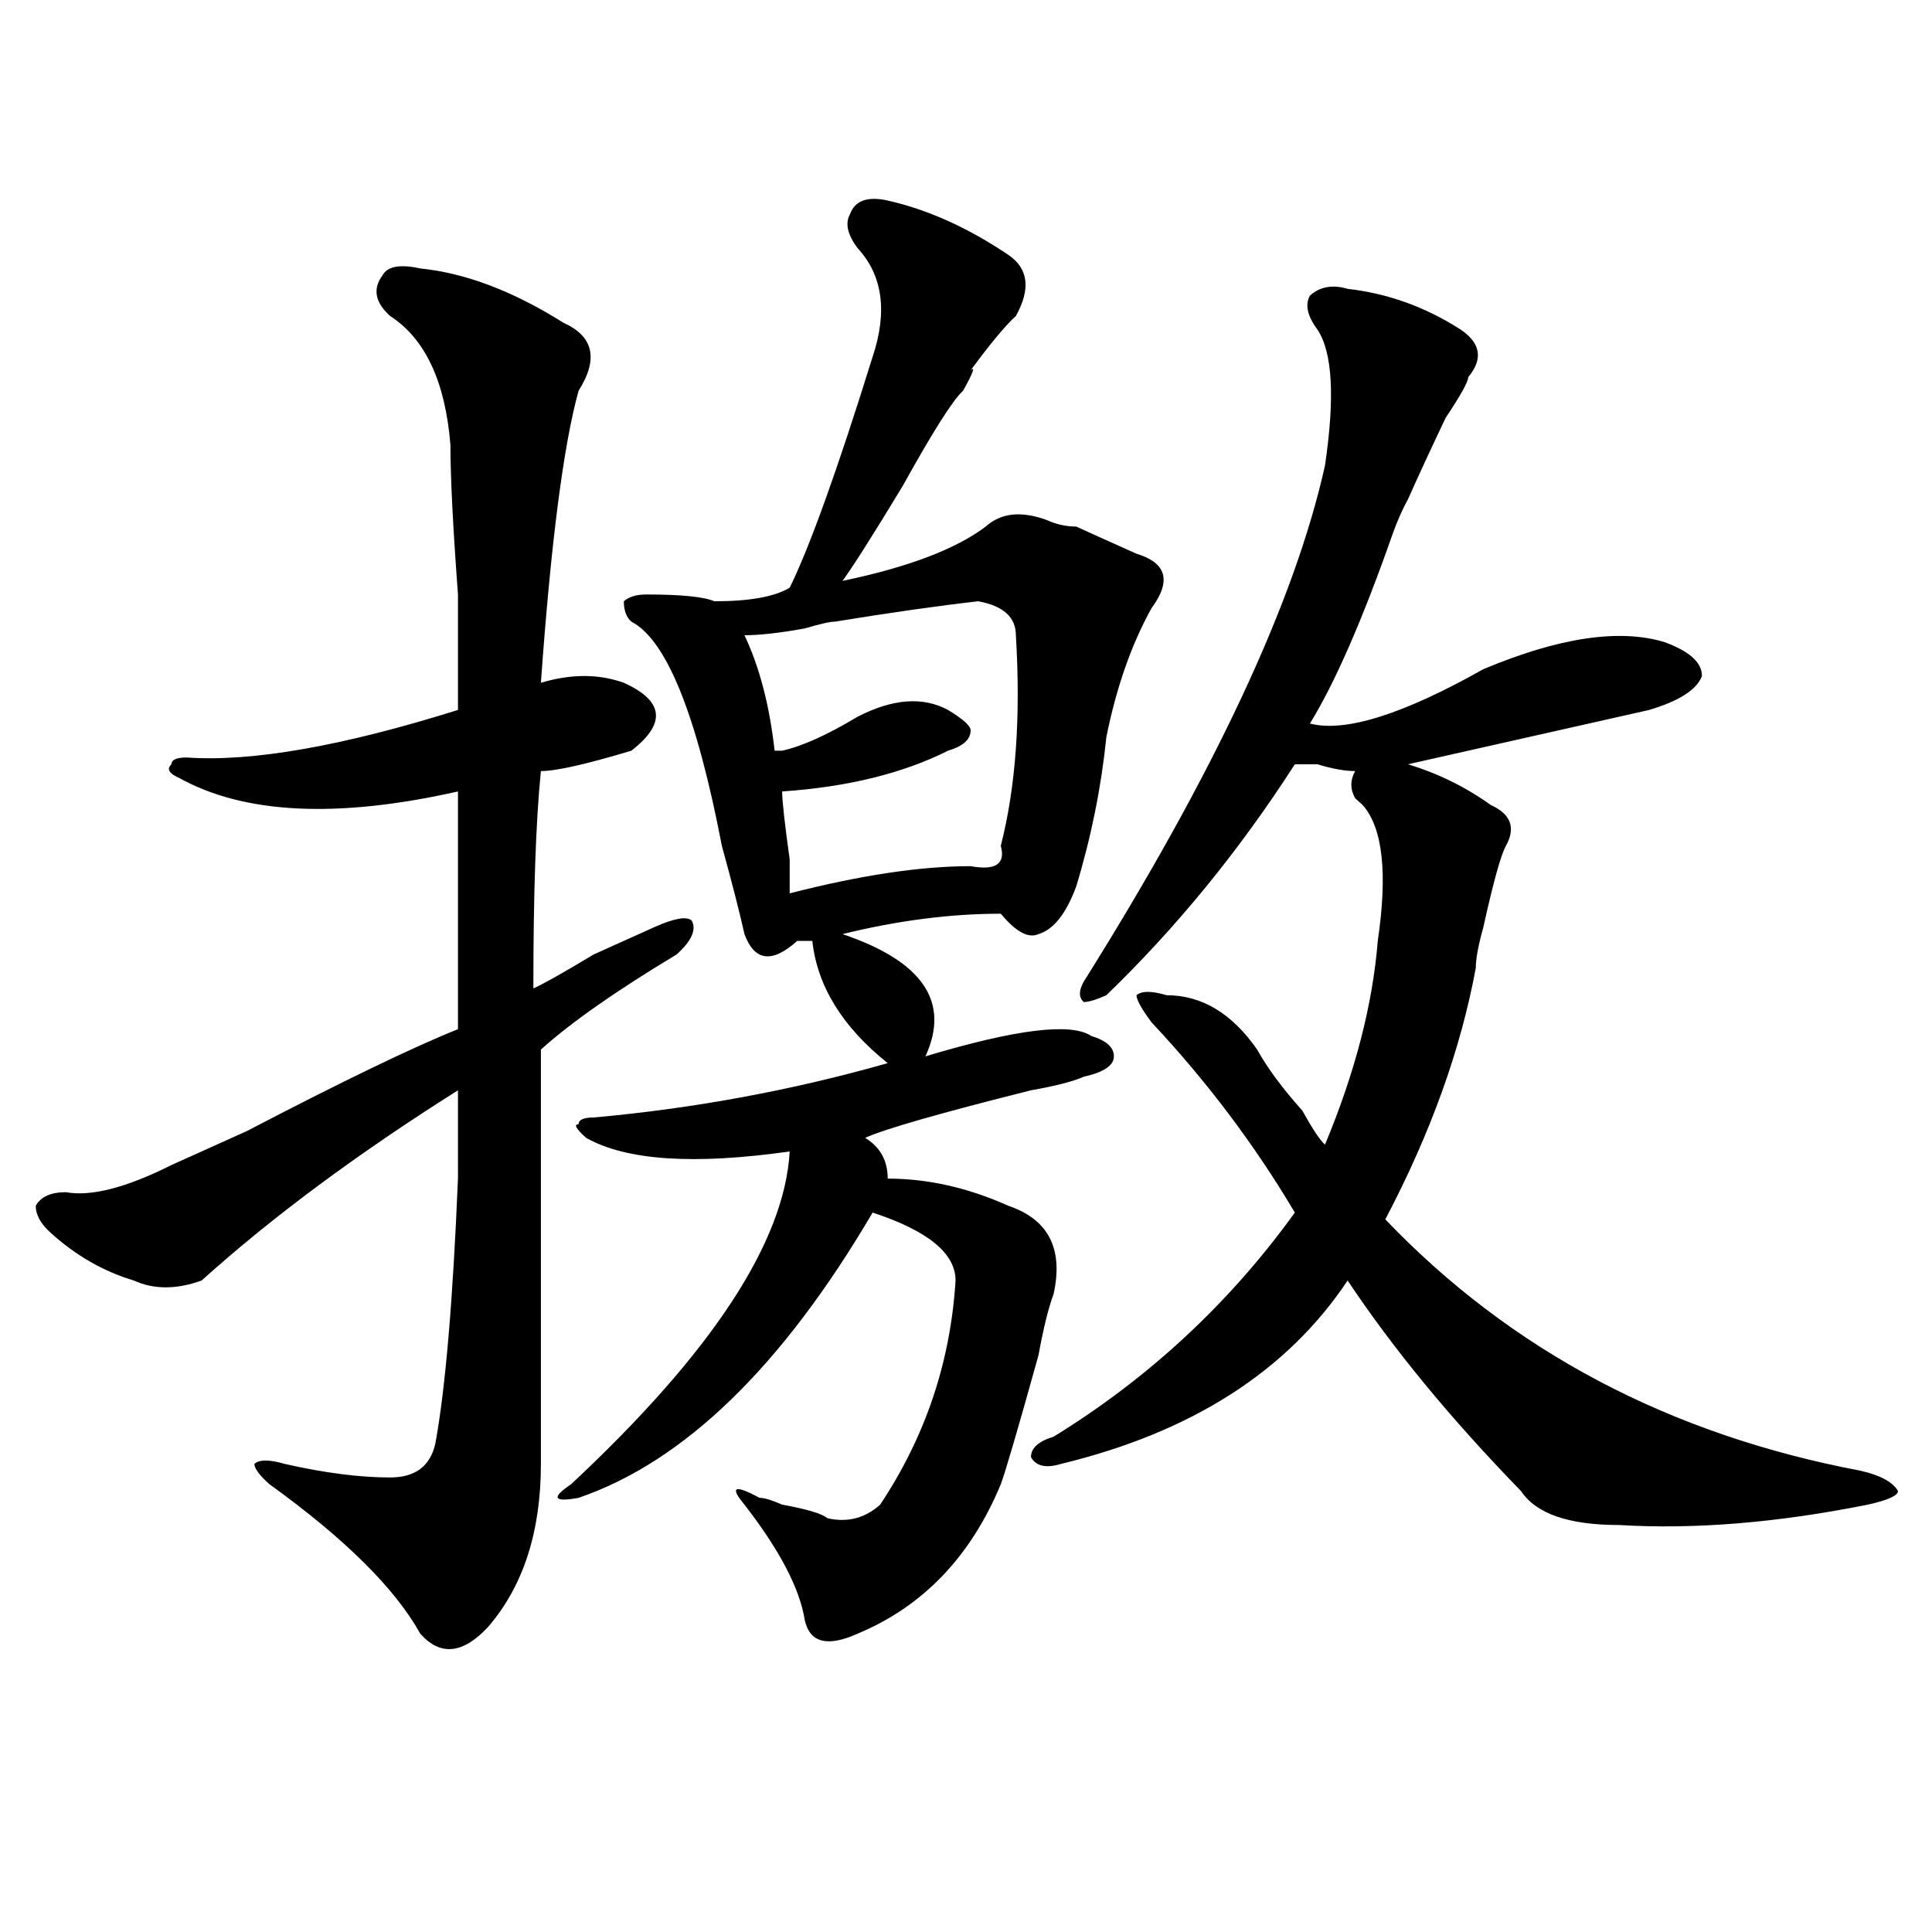 <?xml version="1.0" encoding="utf-8"?>
<!-- Generator: Adobe Illustrator 16.0.0, SVG Export Plug-In . SVG Version: 6.00 Build 0)  -->
<!DOCTYPE svg PUBLIC "-//W3C//DTD SVG 1.1//EN" "http://www.w3.org/Graphics/SVG/1.1/DTD/svg11.dtd">
<svg version="1.1" id="图层_1" xmlns="http://www.w3.org/2000/svg" xmlns:xlink="http://www.w3.org/1999/xlink" x="0px" y="0px"
	 width="1000px" height="1000px" viewBox="0 0 1000 1000" enable-background="new 0 0 1000 1000" xml:space="preserve">
<path d="M217.532,138.953c23.414,2.362,48.109,11.755,74.144,28.125c15.609,7.031,18.171,18.786,7.805,35.156
	c-7.805,28.125-14.328,78.552-19.512,151.172c15.609-4.669,29.878-4.669,42.926,0c20.793,9.394,22.073,21.094,3.902,35.156
	c-23.414,7.031-39.023,10.547-46.828,10.547c-2.621,25.817-3.902,63.281-3.902,112.5c5.184-2.308,15.609-8.185,31.219-17.578
	c15.609-7.031,25.976-11.7,31.219-14.063c10.366-4.669,16.891-5.823,19.512-3.516c2.562,4.724,0,10.547-7.805,17.578
	c-31.219,18.786-54.633,35.156-70.242,49.219c0,63.281,0,134.802,0,214.453c0,35.156-9.146,63.281-27.316,84.375
	c-13.048,14.063-24.755,15.216-35.121,3.516c-13.048-23.456-39.023-49.219-78.047-77.344c-5.244-4.669-7.805-8.185-7.805-10.547
	c2.561-2.308,7.805-2.308,15.609,0c20.792,4.724,39.023,7.031,54.633,7.031c12.988,0,20.792-5.823,23.414-17.578
	c5.183-28.125,9.085-73.828,11.707-137.109c0-18.731,0-33.948,0-45.703c-52.071,32.849-96.277,65.644-132.679,98.438
	c-13.048,4.724-24.755,4.724-35.121,0c-15.609-4.669-29.938-12.854-42.926-24.609c-5.244-4.669-7.805-9.339-7.805-14.063
	c2.561-4.669,7.805-7.031,15.609-7.031c12.988,2.362,31.219-2.308,54.633-14.063c5.183-2.308,18.17-8.185,39.023-17.578
	c49.389-25.763,85.852-43.341,109.265-52.734c0-42.188,0-83.167,0-123.047c-62.437,14.063-110.606,11.755-144.386-7.031
	c-5.244-2.308-6.524-4.669-3.902-7.031c0-2.308,2.561-3.516,7.805-3.516c33.78,2.362,80.608-5.823,140.484-24.609
	c0-11.7,0-31.641,0-59.766c-2.621-35.156-3.902-60.919-3.902-77.344c-2.622-32.794-13.048-55.042-31.219-66.797
	c-7.805-7.031-9.146-14.063-3.902-21.094C200.581,137.8,207.105,136.646,217.532,138.953z M459.477,103.797
	c20.793,4.724,41.585,14.063,62.438,28.125c10.366,7.031,11.707,17.578,3.902,31.641c-5.243,4.724-13.048,14.063-23.414,28.125
	c2.562-2.308,1.281,1.208-3.902,10.547c-5.243,4.724-15.609,21.094-31.219,49.219c-15.609,25.817-26.035,42.188-31.219,49.219
	c33.78-7.031,58.535-16.37,74.145-28.125c7.805-7.031,18.171-8.185,31.219-3.516c5.184,2.362,10.366,3.516,15.609,3.516
	c10.366,4.724,20.793,9.394,31.219,14.063c15.609,4.724,18.171,14.063,7.805,28.125c-10.426,18.786-18.23,41.034-23.414,66.797
	c-2.621,25.817-7.805,51.581-15.609,77.344c-5.243,14.063-11.707,22.302-19.512,24.609c-5.243,2.362-11.707-1.153-19.512-10.547
	c-26.035,0-53.352,3.516-81.949,10.547c41.585,14.063,55.914,35.156,42.926,63.281c46.828-14.063,75.426-17.578,85.852-10.547
	c7.805,2.362,11.707,5.878,11.707,10.547c0,4.724-5.243,8.239-15.609,10.547c-5.243,2.362-14.328,4.724-27.316,7.031
	c-46.828,11.755-75.485,19.94-85.852,24.609c7.805,4.724,11.707,11.755,11.707,21.094c20.793,0,41.585,4.724,62.438,14.063
	c20.793,7.031,28.598,22.302,23.414,45.703c-2.621,7.031-5.243,17.578-7.805,31.641c-10.426,37.519-16.95,59.766-19.512,66.797
	c-15.609,37.519-40.364,63.281-74.145,77.344c-15.609,7.031-24.755,4.669-27.316-7.031c-2.621-16.425-13.048-36.31-31.219-59.766
	c-7.805-9.339-5.243-10.547,7.805-3.516c2.562,0,6.464,1.208,11.707,3.516c12.988,2.362,20.793,4.724,23.414,7.031
	c10.366,2.362,19.512,0,27.316-7.031c23.414-35.156,36.402-73.828,39.023-116.016c0-14.063-14.328-25.763-42.926-35.156
	c-46.828,79.706-97.559,128.925-152.191,147.656c-13.048,2.362-14.328,0-3.902-7.031c72.804-67.95,110.547-125.354,113.168-172.266
	c-49.449,7.031-84.57,4.724-105.363-7.031c-5.243-4.669-6.523-7.031-3.902-7.031c0-2.308,2.562-3.516,7.805-3.516
	c52.012-4.669,102.742-14.063,152.191-28.125c-23.414-18.731-36.462-39.825-39.023-63.281h-7.805
	c-13.048,11.755-22.133,10.547-27.316-3.516c-2.621-11.7-6.523-26.917-11.707-45.703c-13.048-67.95-28.657-106.622-46.828-116.016
	c-2.621-2.308-3.902-5.823-3.902-10.547c2.562-2.308,6.464-3.516,11.707-3.516c18.171,0,29.878,1.208,35.121,3.516
	c18.171,0,31.219-2.308,39.023-7.031c10.366-21.094,24.695-60.919,42.926-119.531c7.805-23.401,5.184-42.188-7.805-56.25
	c-5.243-7.031-6.523-12.854-3.902-17.578C442.526,103.797,449.051,101.489,459.477,103.797z M525.816,328.797
	c0-9.339-6.523-15.216-19.512-17.578c-20.853,2.362-45.547,5.878-74.145,10.547c-2.621,0-7.805,1.208-15.609,3.516
	c-13.048,2.362-23.414,3.516-31.219,3.516c7.805,16.425,12.988,36.364,15.609,59.766h3.902c10.366-2.308,23.414-8.185,39.023-17.578
	c18.171-9.339,33.78-10.547,46.828-3.516c7.805,4.724,11.707,8.239,11.707,10.547c0,4.724-3.902,8.239-11.707,10.547
	c-23.414,11.755-52.071,18.786-85.852,21.094c0,4.724,1.281,16.425,3.902,35.156c0,9.394,0,15.271,0,17.578
	c36.402-9.339,67.621-14.063,93.656-14.063c12.988,2.362,18.171-1.153,15.609-10.547
	C525.816,407.349,528.378,370.984,525.816,328.797z M697.52,149.5c20.793,2.362,40.305,9.394,58.535,21.094
	c10.366,7.031,11.707,15.271,3.902,24.609c0,2.362-3.902,9.394-11.707,21.094c-7.805,16.425-14.328,30.487-19.512,42.188
	c-2.621,4.724-5.243,10.547-7.805,17.578c-15.609,44.55-29.938,77.344-42.926,98.438c18.171,4.724,48.109-4.669,89.754-28.125
	c39.023-16.37,70.242-21.094,93.656-14.063c12.988,4.724,19.512,10.547,19.512,17.578c-2.621,7.031-11.707,12.909-27.316,17.578
	c-31.219,7.031-72.863,16.425-124.875,28.125c15.609,4.724,29.878,11.755,42.926,21.094c10.366,4.724,12.988,11.755,7.805,21.094
	c-2.621,4.724-6.523,18.786-11.707,42.188c-2.621,9.394-3.902,16.425-3.902,21.094c-7.805,42.188-23.414,85.583-46.828,130.078
	c64.999,68.005,146.948,111.347,245.848,130.078c10.366,2.362,16.891,5.878,19.512,10.547c0,2.362-5.243,4.724-15.609,7.031
	c-46.828,9.394-89.754,12.909-128.777,10.547c-26.035,0-42.926-5.823-50.73-17.578c-36.462-37.464-66.34-73.828-89.754-108.984
	c-31.219,46.911-80.668,78.552-148.289,94.922c-7.805,2.362-13.048,1.208-15.609-3.516c0-4.669,3.902-8.185,11.707-10.547
	c49.39-30.433,91.035-69.104,124.875-116.016c-20.853-35.156-45.547-67.95-74.145-98.438c-5.243-7.031-7.805-11.7-7.805-14.063
	c2.562-2.308,7.805-2.308,15.609,0c18.171,0,33.78,9.394,46.828,28.125c5.184,9.394,12.988,19.94,23.414,31.641
	c5.184,9.394,9.086,15.271,11.707,17.578c15.609-37.464,24.695-72.62,27.316-105.469c5.184-35.156,2.562-58.558-7.805-70.313
	l-3.902-3.516c-2.621-4.669-2.621-9.339,0-14.063c-5.243,0-11.707-1.153-19.512-3.516c-5.243,0-9.146,0-11.707,0
	c-28.657,44.55-61.156,84.375-97.559,119.531c-5.243,2.362-9.146,3.516-11.707,3.516c-2.621-2.308-2.621-5.823,0-10.547
	c67.621-107.776,109.266-196.875,124.875-267.188c5.184-35.156,3.902-58.558-3.902-70.313c-5.243-7.031-6.523-12.854-3.902-17.578
	C683.191,148.347,689.715,147.192,697.52,149.5z"/>
</svg>
